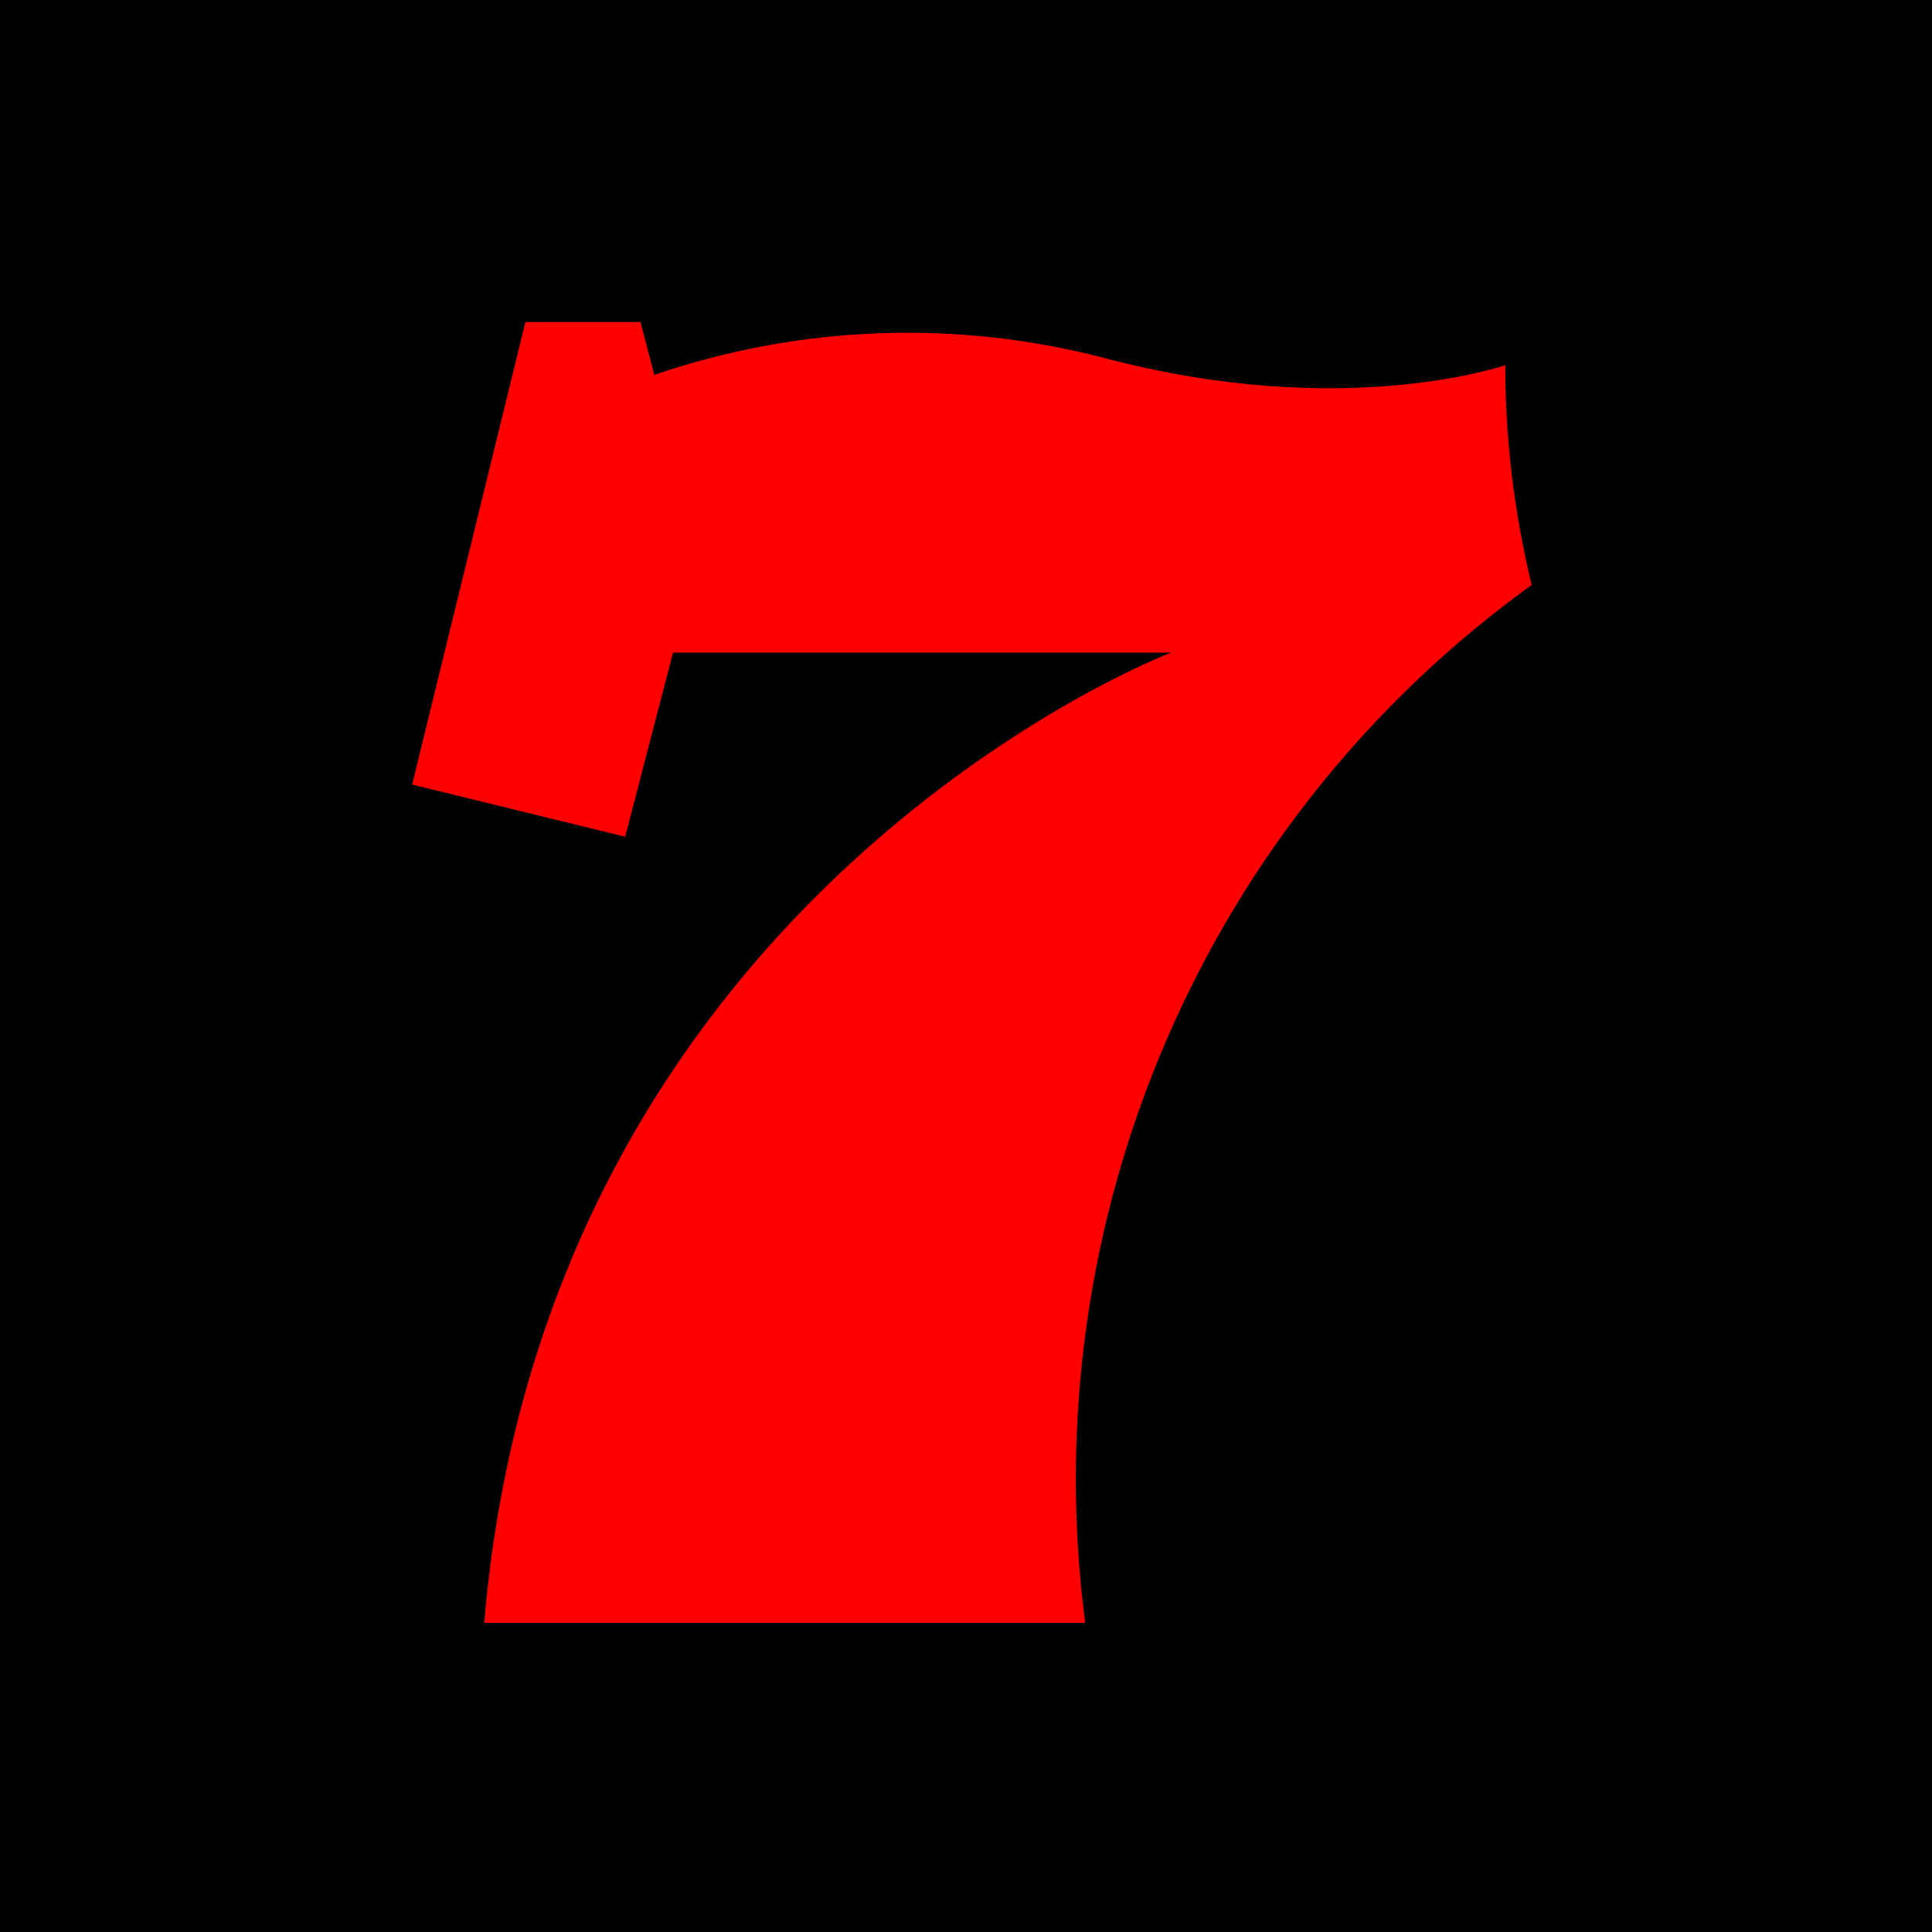 <svg width="150" height="150" viewBox="0 0 150 150" fill="none" xmlns="http://www.w3.org/2000/svg">
<rect width="150" height="150" fill="black"/>
<path d="M32 60.914L48.537 64.962L52.254 50.666H90.922C90.922 50.666 42.405 69.127 37.595 126H84.254C82.248 110.652 84.414 95.042 90.522 80.844C96.629 66.647 106.445 54.4 118.918 45.417C117.561 39.832 116.872 34.102 116.867 28.351C116.867 28.351 104.316 32.748 85.653 27.77C74.151 24.795 62.043 25.259 50.798 29.107L49.725 25H40.795L32 60.914Z" fill="#FF0000"/>
</svg>
